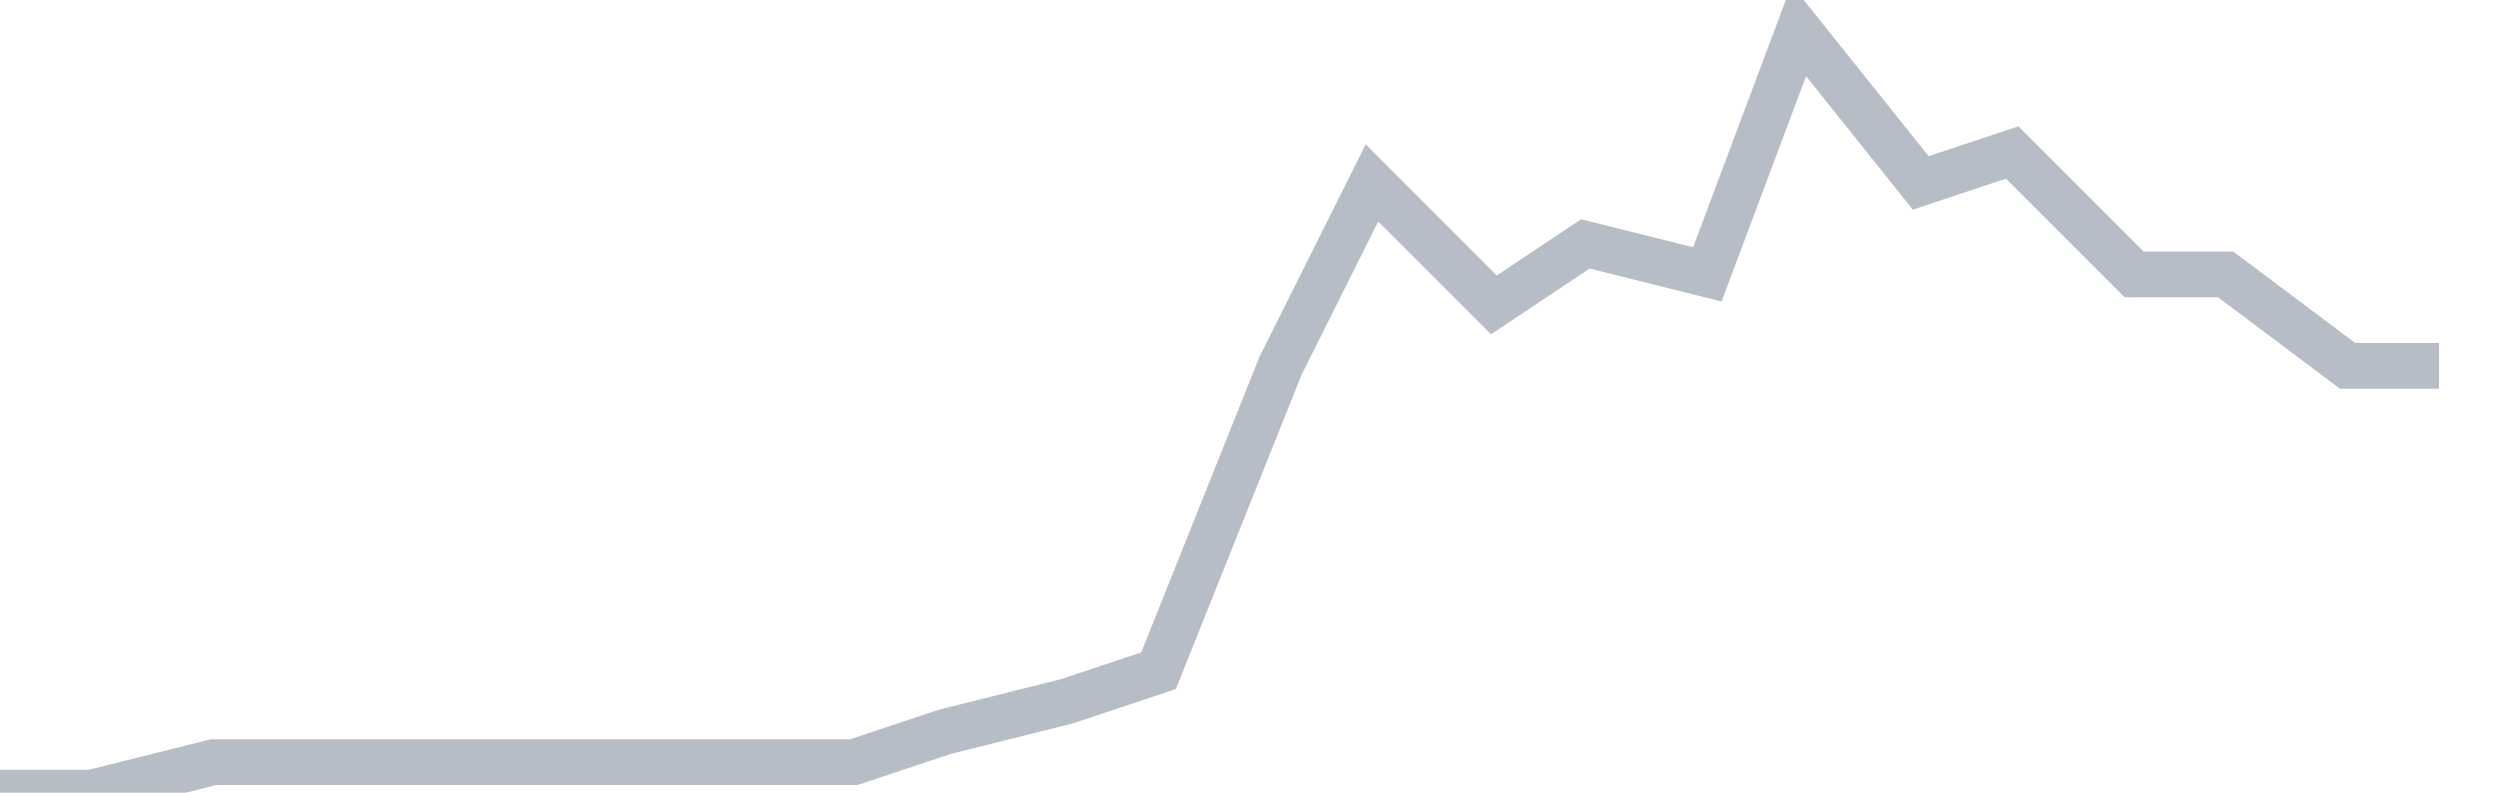 <svg width="82" height="26" fill="none" xmlns="http://www.w3.org/2000/svg"><path d="M0 26h3l4-1h21l3-1 4-1 3-1 4-10 3-6 4 4 3-2 4 1 3-8 4 5 3-1 4 4h3l4 3h3" stroke="#B7BDC6" stroke-width="1.5"/></svg>